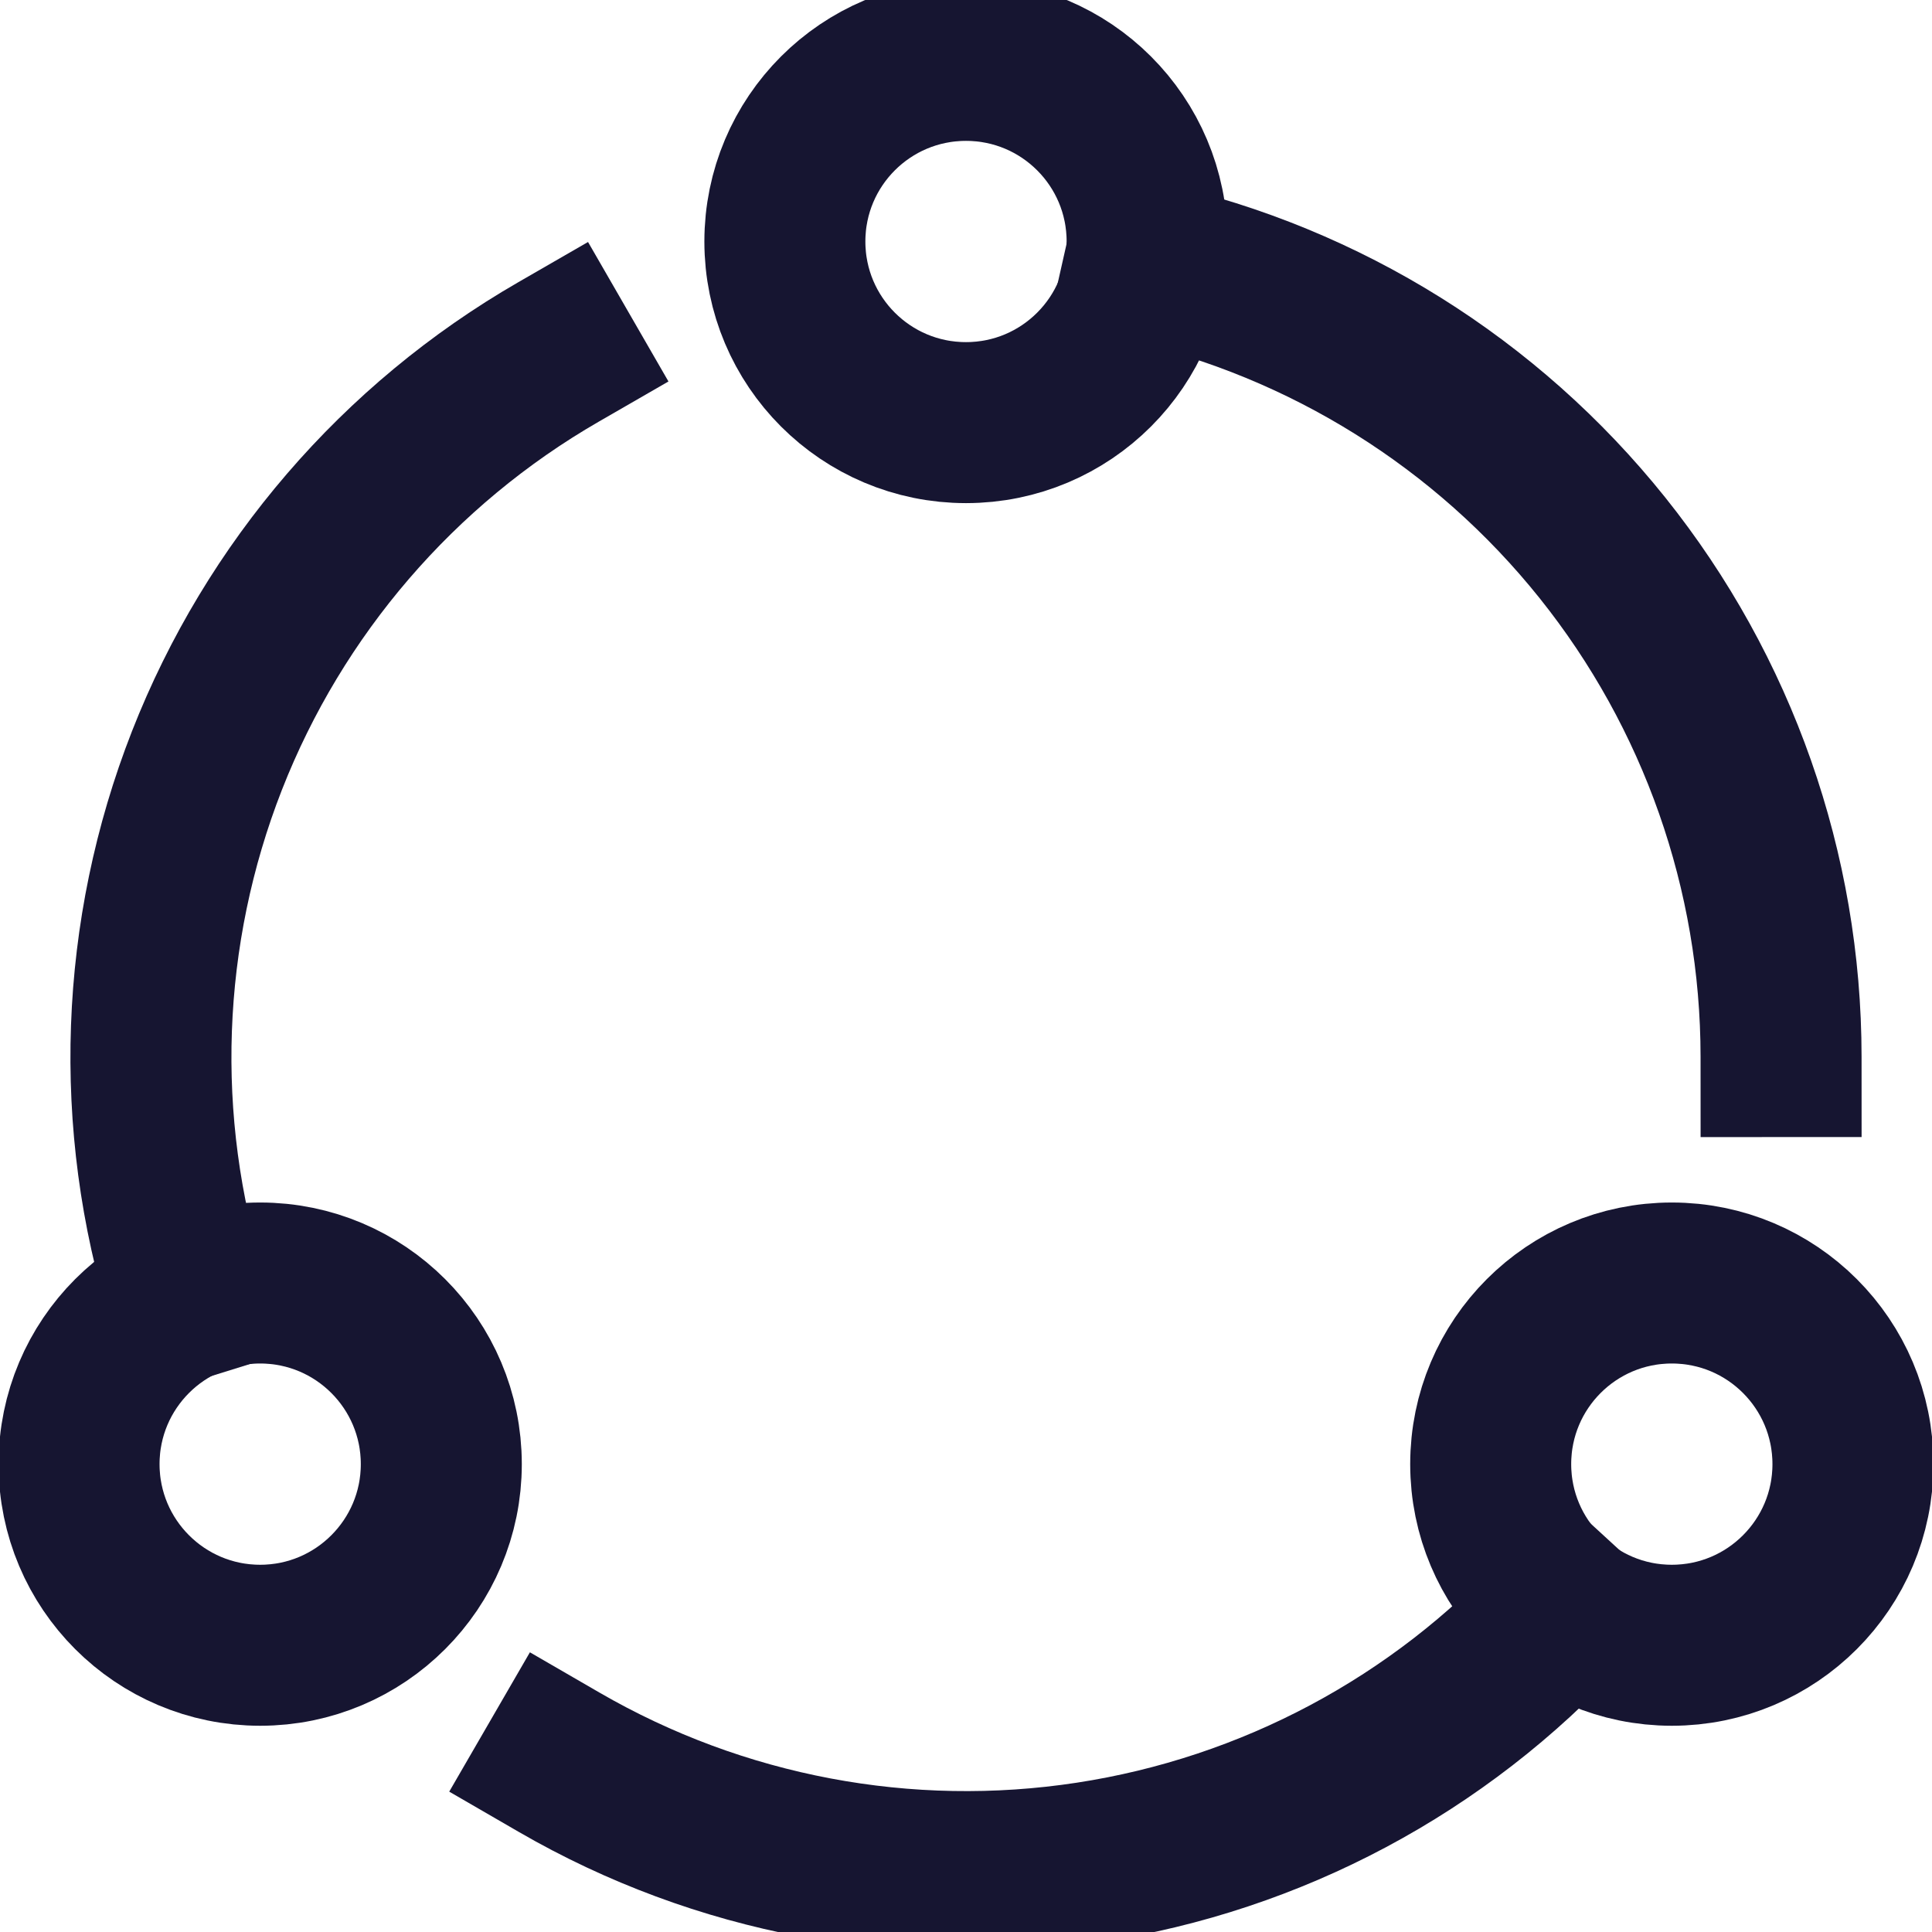 <svg width="24" height="24" viewBox="0 0 24 24" fill="none" xmlns="http://www.w3.org/2000/svg">
<g clip-path="url(#clip0_1262_26171)">
<path d="M12 5.25C13.243 5.25 14.25 4.243 14.25 3C14.25 1.757 13.243 0.75 12 0.75C10.757 0.75 9.75 1.757 9.75 3C9.75 4.243 10.757 5.25 12 5.25Z" stroke="#161531" stroke-width="2" stroke-miterlimit="10" stroke-linecap="square"/>
<path d="M3.232 20.438C4.474 20.438 5.482 19.43 5.482 18.188C5.482 16.945 4.474 15.938 3.232 15.938C1.989 15.938 0.982 16.945 0.982 18.188C0.982 19.43 1.989 20.438 3.232 20.438Z" stroke="#161531" stroke-width="2" stroke-miterlimit="10" stroke-linecap="square"/>
<path d="M20.768 20.438C22.011 20.438 23.018 19.43 23.018 18.188C23.018 16.945 22.011 15.938 20.768 15.938C19.525 15.938 18.518 16.945 18.518 18.188C18.518 19.43 19.525 20.438 20.768 20.438Z" stroke="#161531" stroke-width="2" stroke-miterlimit="10" stroke-linecap="square"/>
<path d="M6.938 4.372C4.949 5.519 3.409 7.309 2.571 9.447C1.734 11.585 1.649 13.945 2.331 16.138" stroke="#161531" stroke-width="2" stroke-miterlimit="10" stroke-linecap="square"/>
<path d="M19.433 19.984C17.88 21.676 15.796 22.787 13.526 23.134C11.255 23.481 8.935 23.043 6.947 21.892" stroke="#161531" stroke-width="2" stroke-miterlimit="10" stroke-linecap="square"/>
<path d="M22.125 13.125C22.124 10.827 21.341 8.598 19.905 6.804C18.469 5.01 16.466 3.758 14.224 3.253" stroke="#161531" stroke-width="2" stroke-miterlimit="10" stroke-linecap="square"/>
</g>
<defs>
<clipPath id="clip0_1262_26171">
<rect width="24" height="24" fill="white"/>
</clipPath>
</defs>
</svg>
